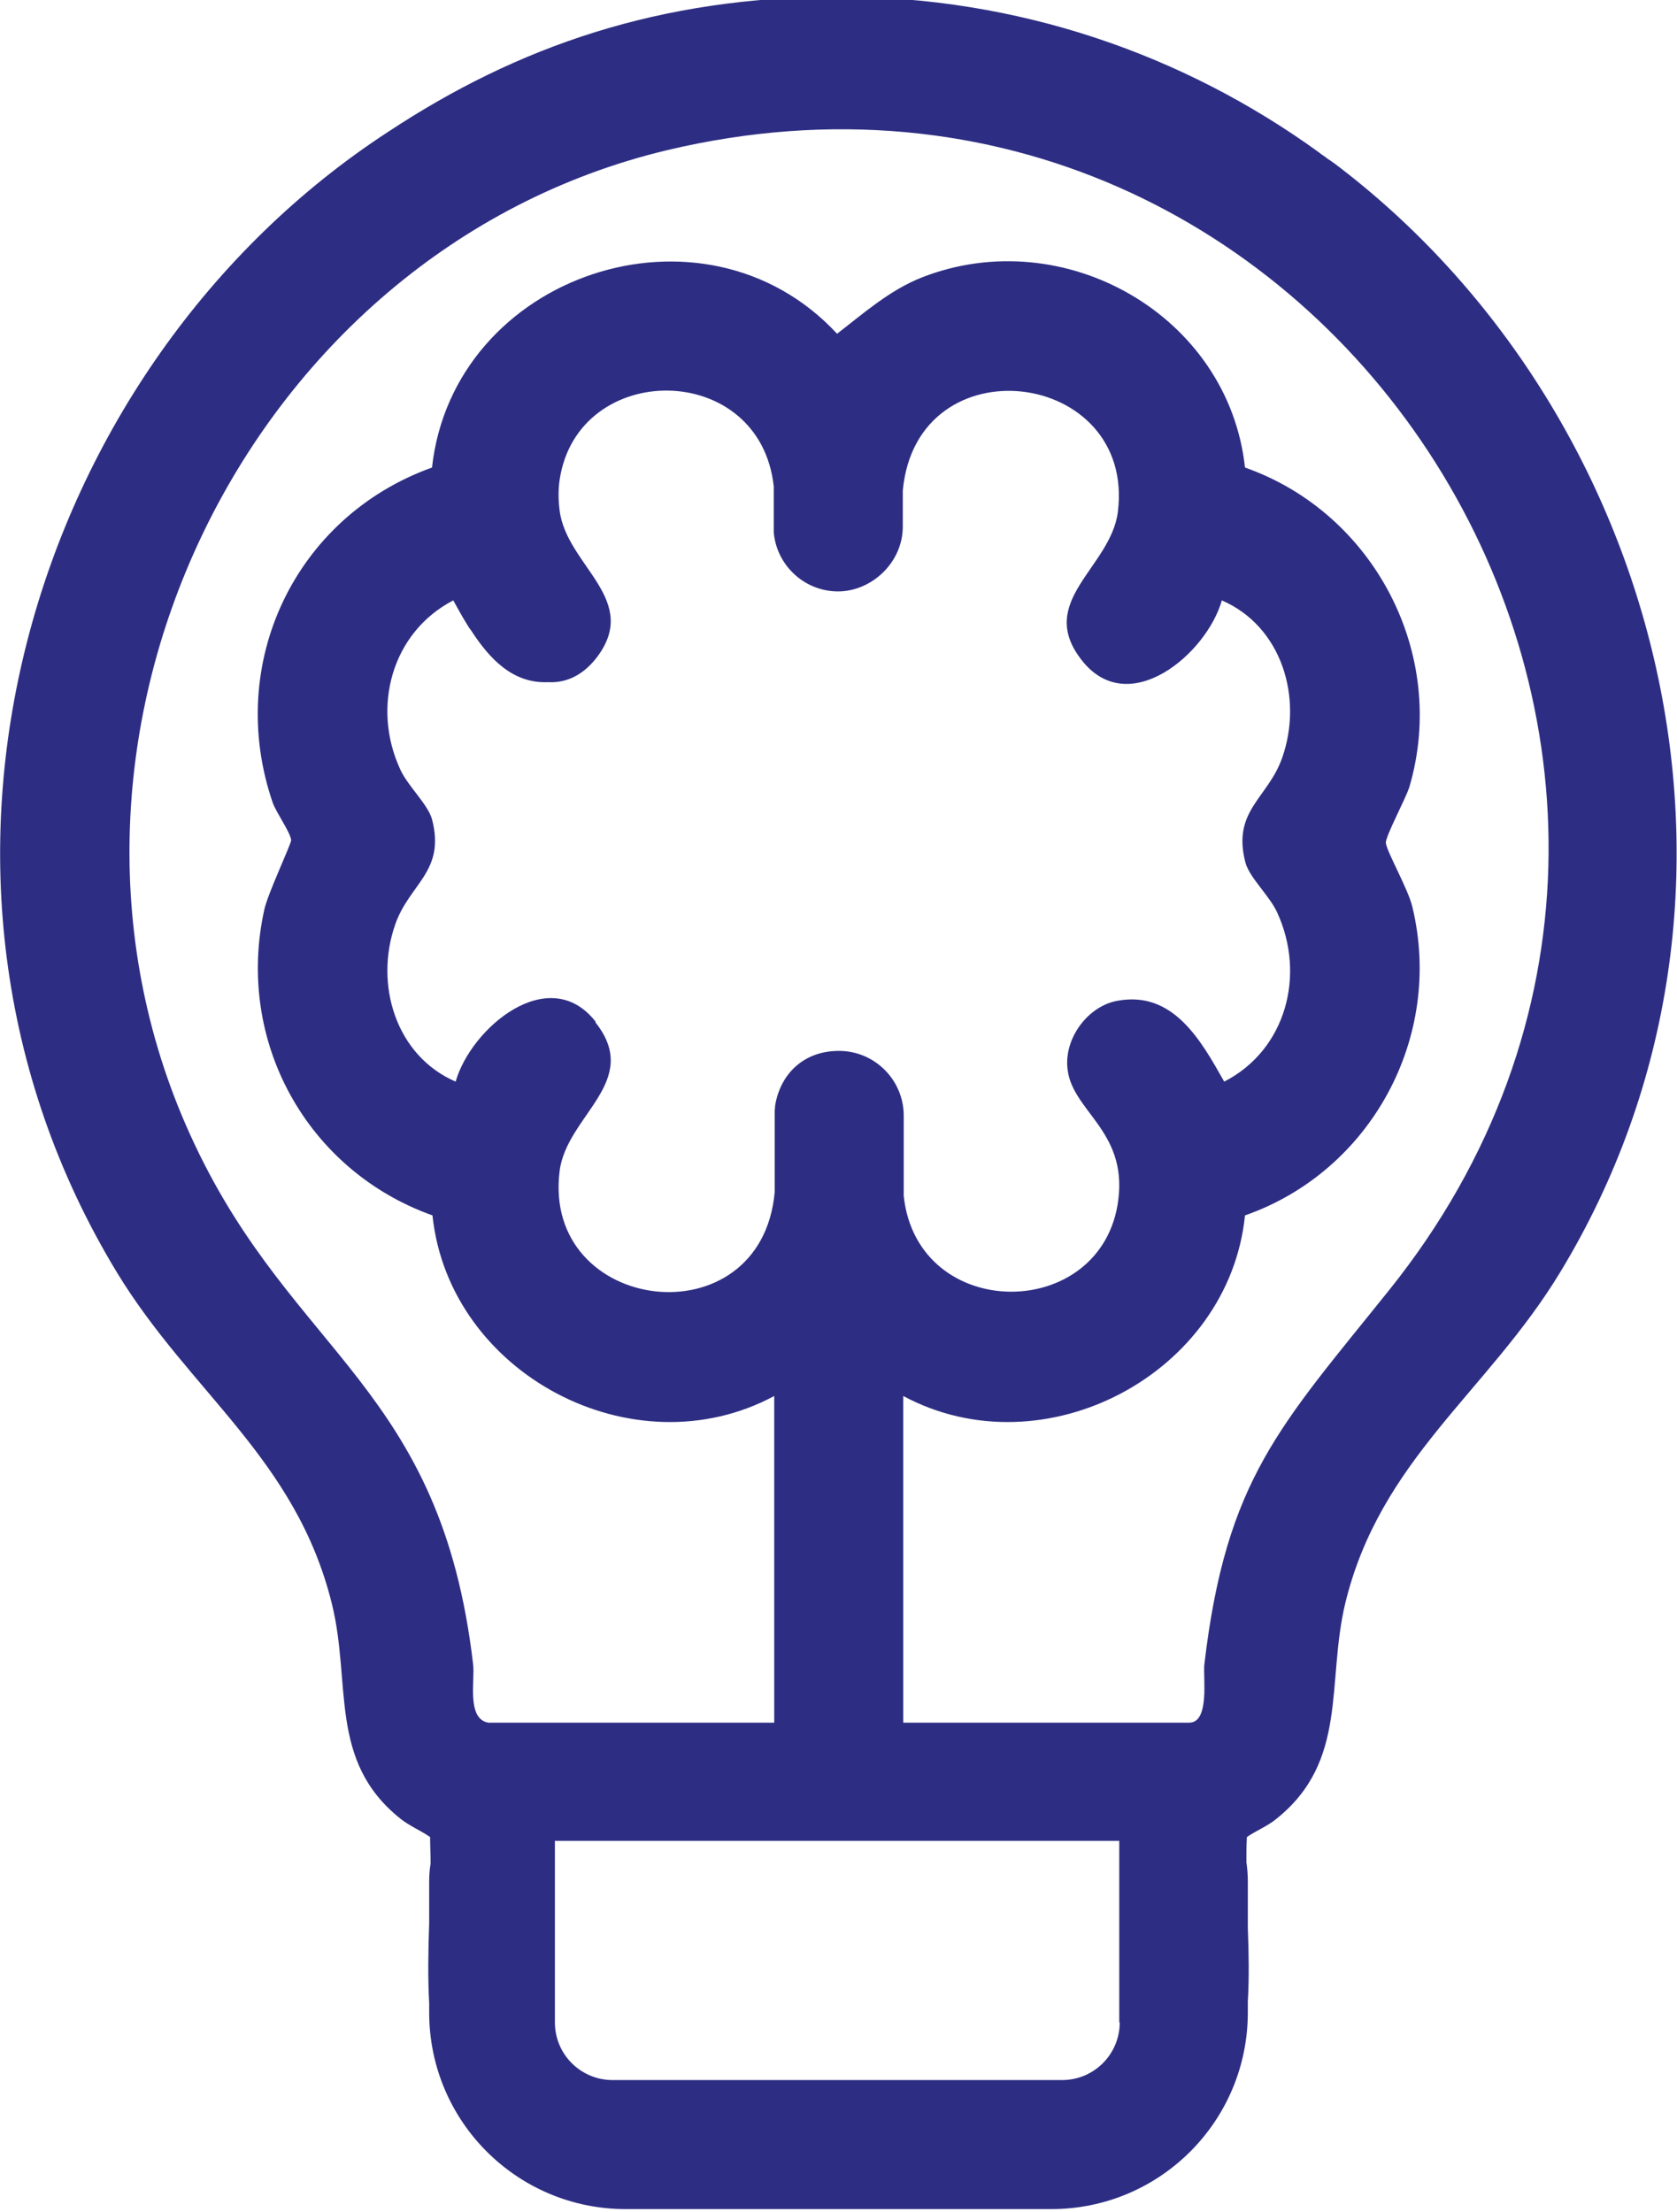 <?xml version="1.0" encoding="UTF-8"?>
<svg id="Layer_1" xmlns="http://www.w3.org/2000/svg" version="1.1" viewBox="0 0 354.8 467.9">
  <!-- Generator: Adobe Illustrator 29.3.1, SVG Export Plug-In . SVG Version: 2.1.0 Build 151)  -->
  <defs>
    <style>
      .st0 {
        fill: #2d2e83;
      }
    </style>
  </defs>
  <path class="st0" d="M282.2,34.5c-.4-.3-.8-.6-1.3-.9-.6-.5-1.3-.9-1.9-1.4C250.4,11.5,215.4-.7,177.5-.7s-68,10.5-95.4,28.6C6.3,77.3-26.4,184.8,24.7,269.1c15.5,25.5,37.9,39.4,45.5,70.1,4.2,16.9-.8,33.3,14.5,45.5,2,1.6,4.3,2.5,6.3,3.9,0,1.8.1,3.7.1,5.6-.2,1.2-.3,2.5-.3,3.8v8.8c-.2,5.7-.3,11.5,0,17v1.9c0,23,18.6,41.6,41.6,41.6h90c23,0,41.6-18.6,41.6-41.6v-2.3c.3-5.1.2-10.3,0-15.6v-9.8c0-1.4-.1-2.7-.3-4.1,0-1.8,0-3.5.1-5.3,2-1.4,4.4-2.3,6.3-3.9,15.2-12.2,10.5-28.7,14.5-45.5,7.4-30.5,30.1-44.7,45.5-70.1,48.4-79.8,21.8-182.2-48-234.7ZM236.9,427.8c0,6.7-5.4,12.2-12.2,12.2h-95.1c-6.7,0-12.2-5.4-12.2-12.2v-38.4h119.4v38.4ZM126,216.1c-9.9-12.6-26.4,1.4-29.6,12.7-12.7-5.5-17.2-20.6-12.8-33.2,3-8.7,10.7-11.2,7.8-22.3-.9-3.2-5.1-7-6.7-10.5-6.1-13.1-1.9-29,11.2-35.8,0,0,0,0,0,0,.9,1.6,1.8,3.3,2.8,4.9.3.5.6,1,1,1.5,3.9,6,8.8,11.2,16.2,10.9,3.6.2,7.1-1.2,10.1-4.9,9.9-12.5-6.1-19.6-7.6-31.4-.3-2.3-.3-4.5,0-6.5,3.8-25.4,42.4-25.4,45.3,1.4,0,0,0,9.7,0,9.7.6,7,6.5,12.5,13.6,12.5s13.7-6.1,13.7-13.7,0-.9,0-1.3c0,0,0,0,0,0v-6.3c2.9-31.6,49.3-25.8,45.5,4.5-1.5,11.8-17.5,18.9-7.6,31.4,9.9,12.6,26.4-1.4,29.6-12.7,12.7,5.5,17.2,20.6,12.8,33.2-3,8.7-10.7,11.2-7.8,22.3.9,3.2,5.1,7,6.7,10.5,6.1,13.2,1.9,29.1-11.2,35.8-4.9-8.7-10.8-19.3-22.6-17.1-6.1,1.1-11,7.6-10.6,13.8.5,9.4,12.7,13.3,10.8,28.3-3.3,26-42.5,26.1-45.4-.8v-16.3s0,0,0,0c0-.2,0-.5,0-.7,0-7.5-6.1-13.7-13.7-13.7s-12.4,5-13.5,11.5c0,0-.1,1.3-.1,1.3,0,.3,0,1.5,0,1.8v15.3c-2.9,31.6-49.3,25.8-45.5-4.5,1.5-11.8,17.5-18.9,7.6-31.4ZM293.9,272.9c-23,28.7-34.5,39.9-39.1,79.2-.3,2.6,1.2,12.3-3.2,12.3h-60.5v-69.1c29.8,16,68.9-4.7,72.3-38.2,26.6-9.3,42.1-37.7,35.4-65.3-.9-3.8-5.4-11.6-5.6-13.5-.1-1.4,4.2-9.3,5-11.9,8.2-28-7.5-57.9-34.8-67.5-3.5-32.2-38.3-52-68.4-40.2-6.8,2.7-12.2,7.5-17.9,11.9-28.2-30.4-81.2-12.6-85.7,28.3-29,10.4-43.8,41.5-33.7,70.9.8,2.2,3.7,6.2,3.9,7.9,0,.9-5,11.4-5.7,14.8-6.1,27.7,9,55.1,35.6,64.6,3.5,33.5,42.5,54.2,72.3,38.2v69.1h-60.5c-4.6-.8-2.8-8.9-3.2-12.3-6.8-58.6-37.9-65.3-59-110.2C1.6,158.2,51.3,53.3,141,31.8,281.3-1.7,383.6,161.1,293.9,272.9Z"/>
</svg>